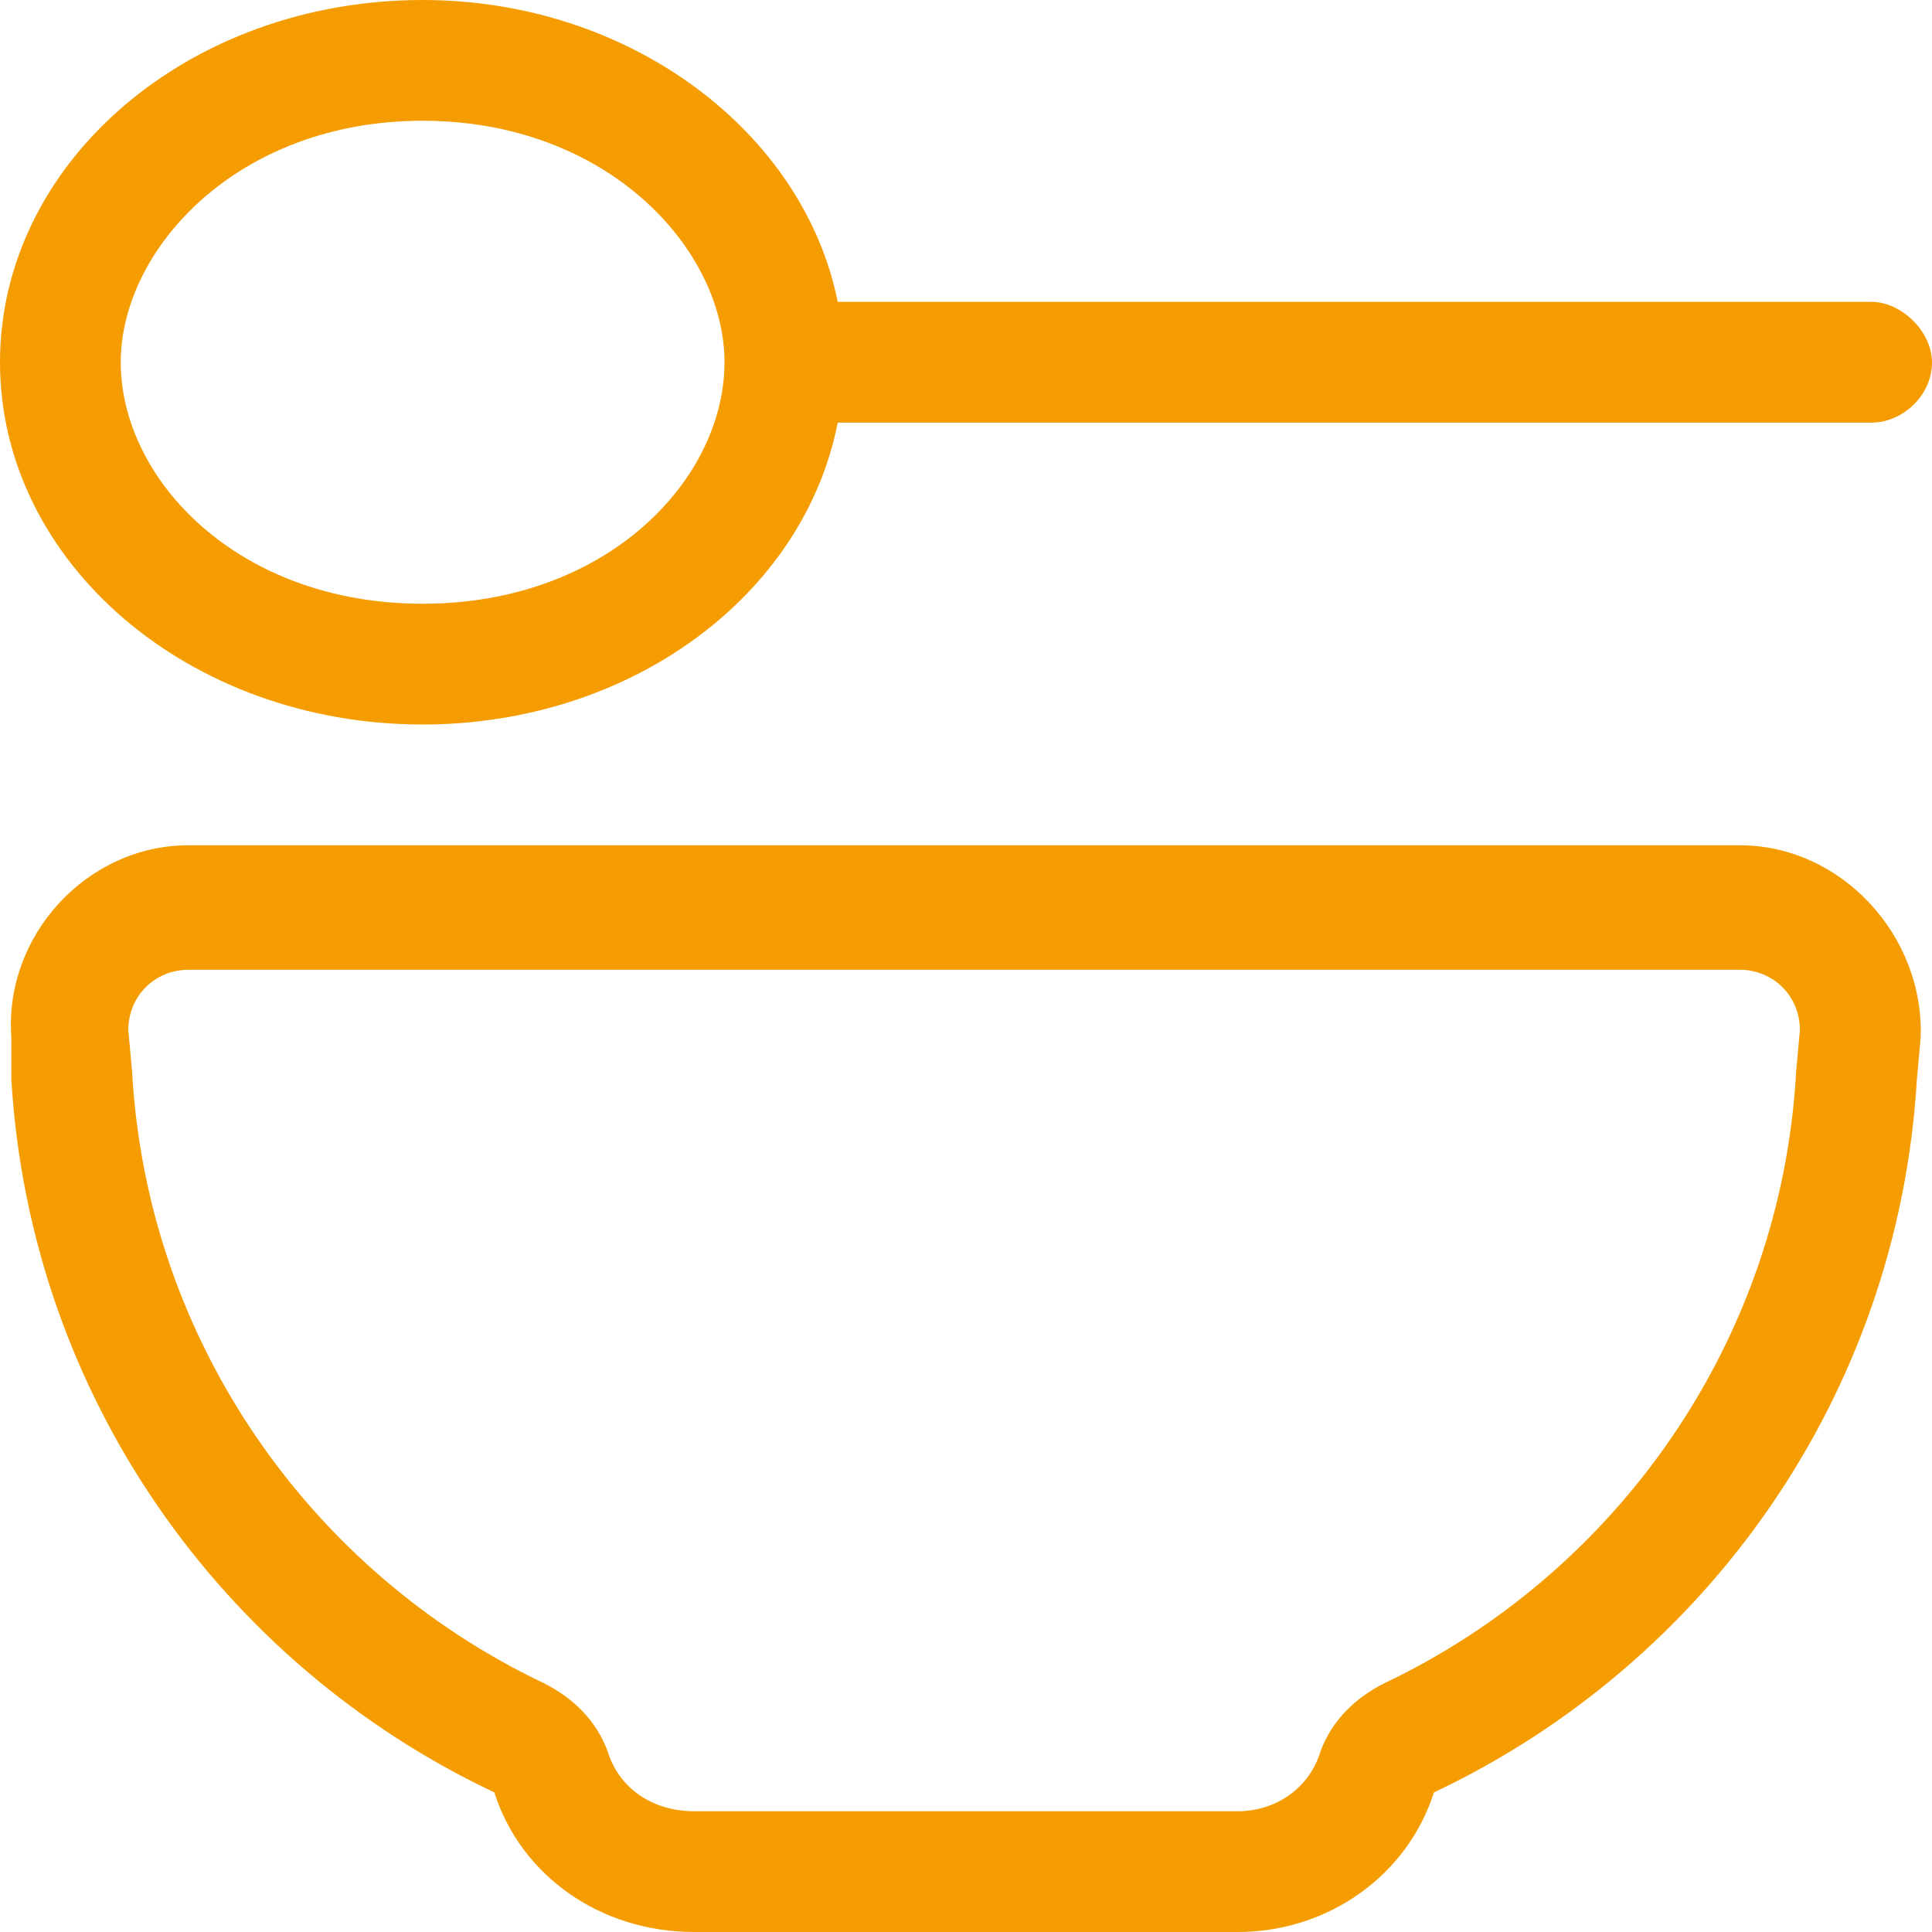 <?xml version="1.0" encoding="UTF-8"?>
<svg xmlns="http://www.w3.org/2000/svg" width="32" height="32" viewBox="0 0 32 32" fill="none">
  <path d="M7 10C10.062 10 12 7.938 12 6C12 4.125 10.062 2 7 2C3.938 2 2 4.125 2 6C2 7.938 3.938 10 7 10ZM7 12C3.125 12 0 9.312 0 6C0 2.688 3.125 0 7 0C10.438 0 13.312 2.188 13.875 5H31C31.5 5 32 5.5 32 6C32 6.562 31.5 7 31 7H13.875C13.312 9.875 10.438 12 7 12ZM10.062 29C10.25 29.625 10.812 30 11.5 30H20.5C21.125 30 21.688 29.625 21.875 29C22.062 28.5 22.438 28.125 22.938 27.875C26.75 26.062 29.5 22.25 29.75 17.75L29.812 17.062C29.812 16.5 29.375 16.062 28.812 16.062H3.125C2.562 16.062 2.125 16.5 2.125 17.062L2.188 17.75C2.438 22.25 5.188 26.062 9 27.875C9.5 28.125 9.875 28.5 10.062 29ZM3.125 14H28.812C30.5 14 31.875 15.5 31.812 17.188L31.75 17.875C31.438 23.125 28.25 27.562 23.75 29.688C23.312 31.062 22 32 20.5 32H11.5C9.938 32 8.625 31.062 8.188 29.688C3.688 27.562 0.5 23.125 0.188 17.875V17.188C0.062 15.5 1.438 14 3.125 14Z" fill="#F59C00"></path>
</svg>
